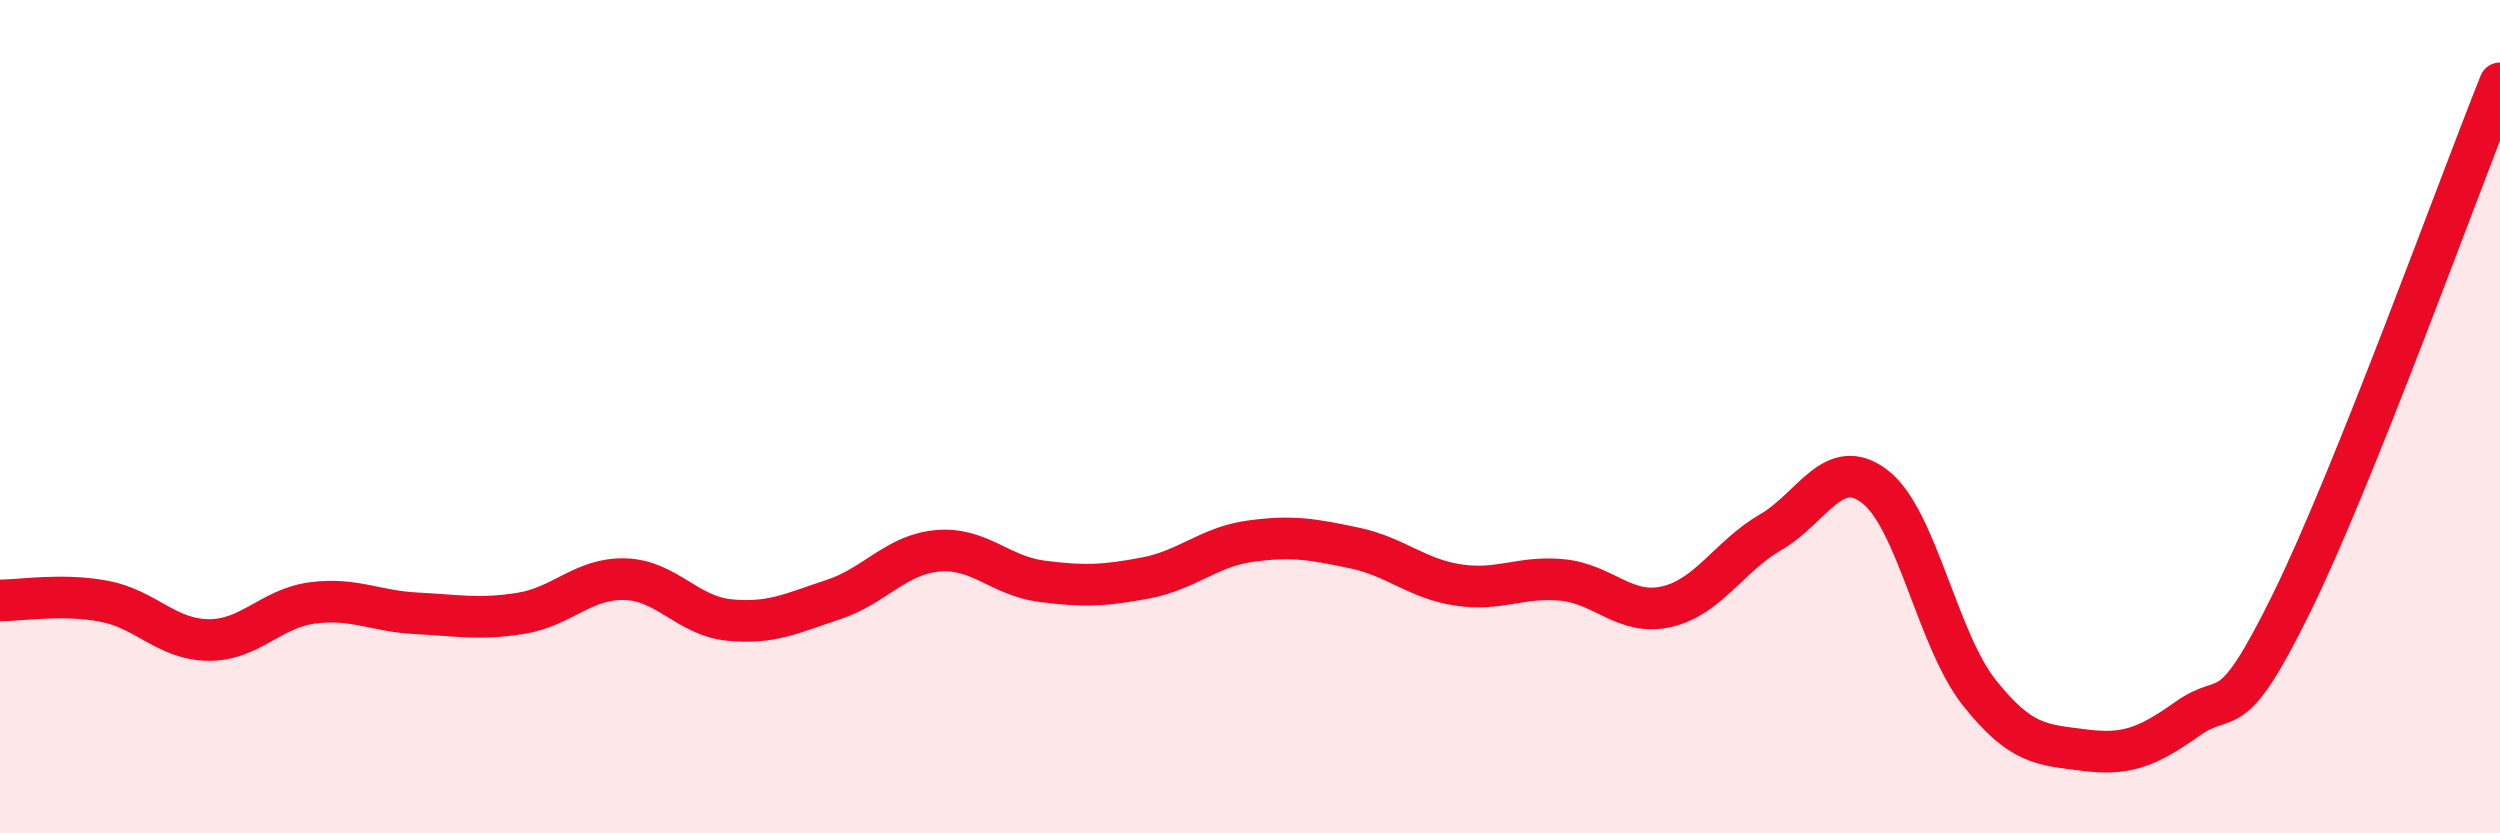 
    <svg width="60" height="20" viewBox="0 0 60 20" xmlns="http://www.w3.org/2000/svg">
      <path
        d="M 0,14.41 C 0.5,14.41 1.5,14.24 2.5,14.43 C 3.5,14.62 4,15.35 5,15.36 C 6,15.37 6.5,14.6 7.5,14.47 C 8.5,14.34 9,14.67 10,14.72 C 11,14.77 11.5,14.88 12.5,14.72 C 13.5,14.56 14,13.87 15,13.9 C 16,13.93 16.5,14.78 17.5,14.88 C 18.5,14.98 19,14.72 20,14.39 C 21,14.06 21.5,13.31 22.5,13.22 C 23.5,13.13 24,13.82 25,13.95 C 26,14.08 26.5,14.06 27.5,13.87 C 28.5,13.68 29,13.13 30,12.99 C 31,12.85 31.5,12.94 32.5,13.15 C 33.5,13.36 34,13.89 35,14.04 C 36,14.19 36.5,13.82 37.5,13.92 C 38.5,14.02 39,14.79 40,14.56 C 41,14.33 41.5,13.35 42.5,12.77 C 43.5,12.19 44,10.91 45,11.68 C 46,12.45 46.5,15.36 47.5,16.62 C 48.5,17.88 49,17.87 50,18 C 51,18.13 51.5,17.96 52.5,17.25 C 53.5,16.54 53.5,17.52 55,14.47 C 56.5,11.42 59,4.49 60,2L60 20L0 20Z"
        fill="#EB0A25"
        opacity="0.1"
        stroke-linecap="round"
        stroke-linejoin="round"
      />
      <path
        d="M 0,14.41 C 0.5,14.41 1.5,14.24 2.5,14.43 C 3.5,14.62 4,15.35 5,15.36 C 6,15.37 6.5,14.6 7.5,14.47 C 8.5,14.34 9,14.67 10,14.72 C 11,14.77 11.5,14.88 12.5,14.72 C 13.5,14.56 14,13.87 15,13.9 C 16,13.93 16.5,14.78 17.5,14.88 C 18.5,14.98 19,14.72 20,14.39 C 21,14.06 21.5,13.31 22.5,13.22 C 23.5,13.13 24,13.82 25,13.95 C 26,14.08 26.5,14.06 27.5,13.87 C 28.5,13.68 29,13.13 30,12.99 C 31,12.85 31.5,12.94 32.5,13.15 C 33.5,13.36 34,13.89 35,14.04 C 36,14.19 36.5,13.82 37.5,13.92 C 38.5,14.02 39,14.79 40,14.56 C 41,14.33 41.5,13.35 42.5,12.77 C 43.5,12.19 44,10.91 45,11.68 C 46,12.45 46.5,15.36 47.5,16.62 C 48.5,17.88 49,17.87 50,18 C 51,18.13 51.5,17.96 52.5,17.25 C 53.5,16.54 53.5,17.52 55,14.47 C 56.5,11.42 59,4.49 60,2"
        stroke="#EB0A25"
        stroke-width="1"
        fill="none"
        stroke-linecap="round"
        stroke-linejoin="round"
      />
    </svg>
  